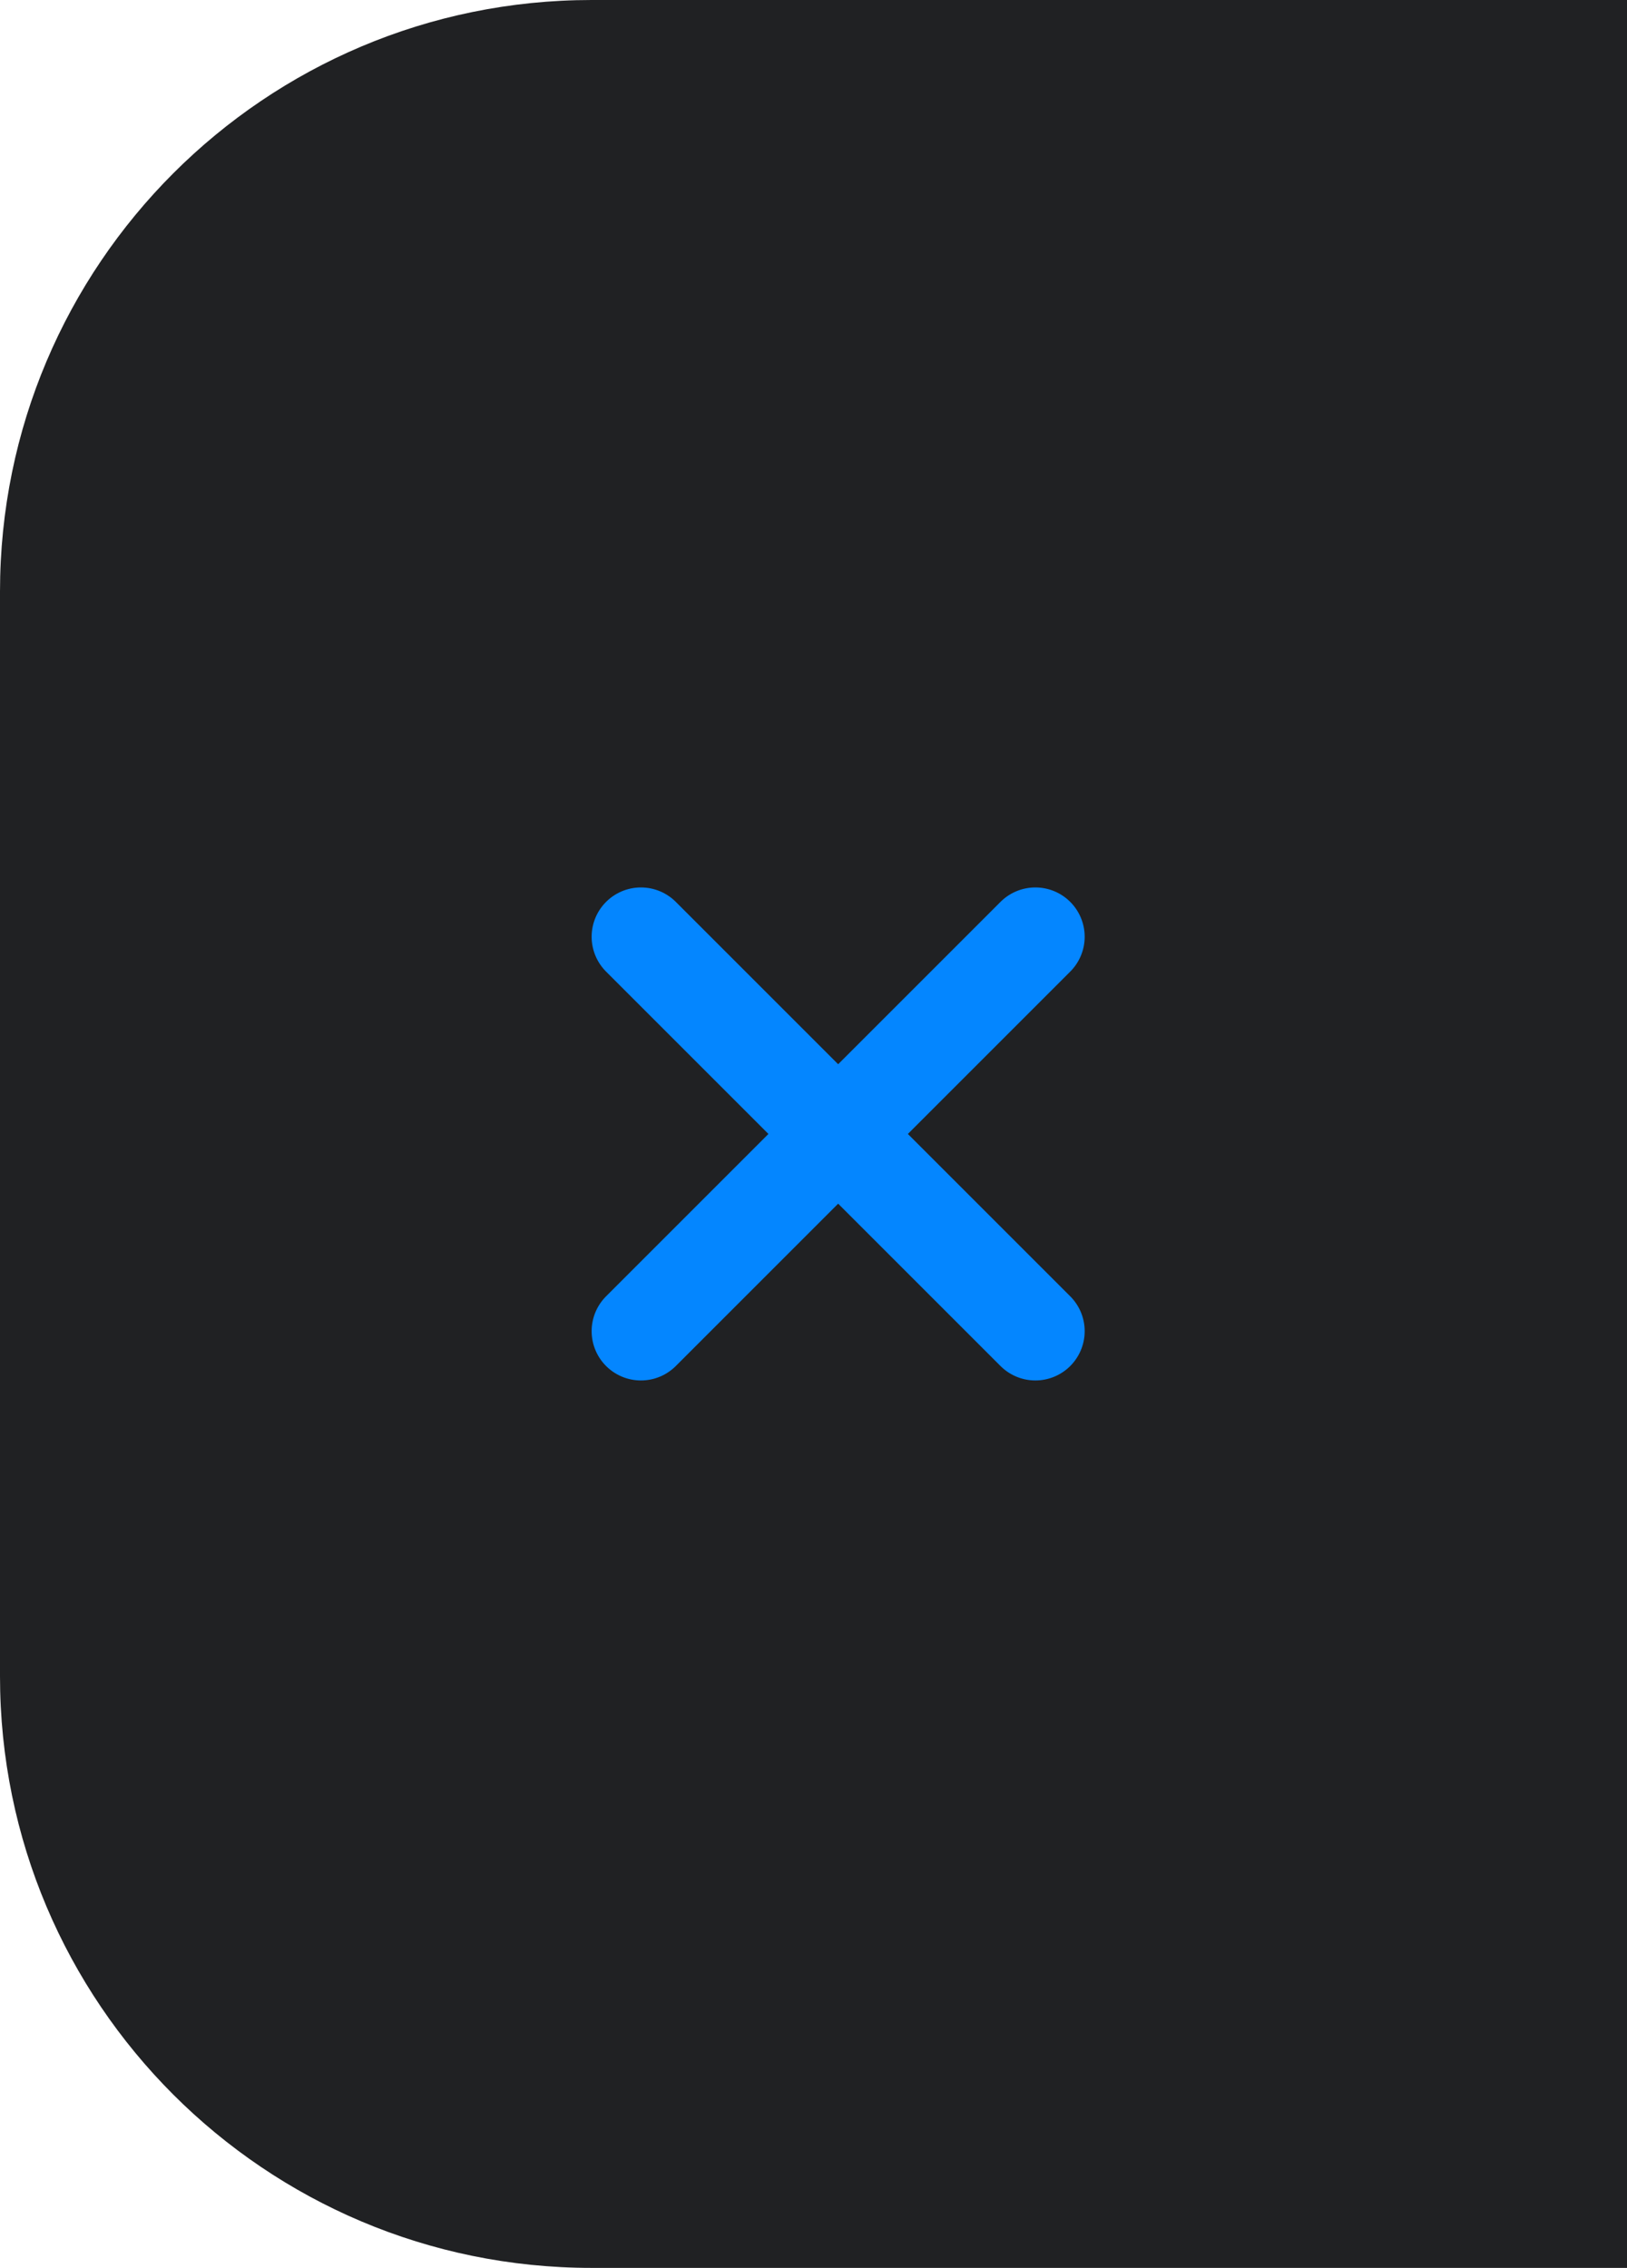<svg width="33" height="46" viewBox="0 0 33 46" fill="none" xmlns="http://www.w3.org/2000/svg">
<path d="M0 12C0 5.373 5.373 0 12 0H33V46H12C5.373 46 0 40.627 0 34V12Z" fill="#202123"/>
<path d="M21 19L13 27M21 27L13 19" stroke="#0486FF" stroke-width="2" stroke-linecap="round"/>
</svg>
